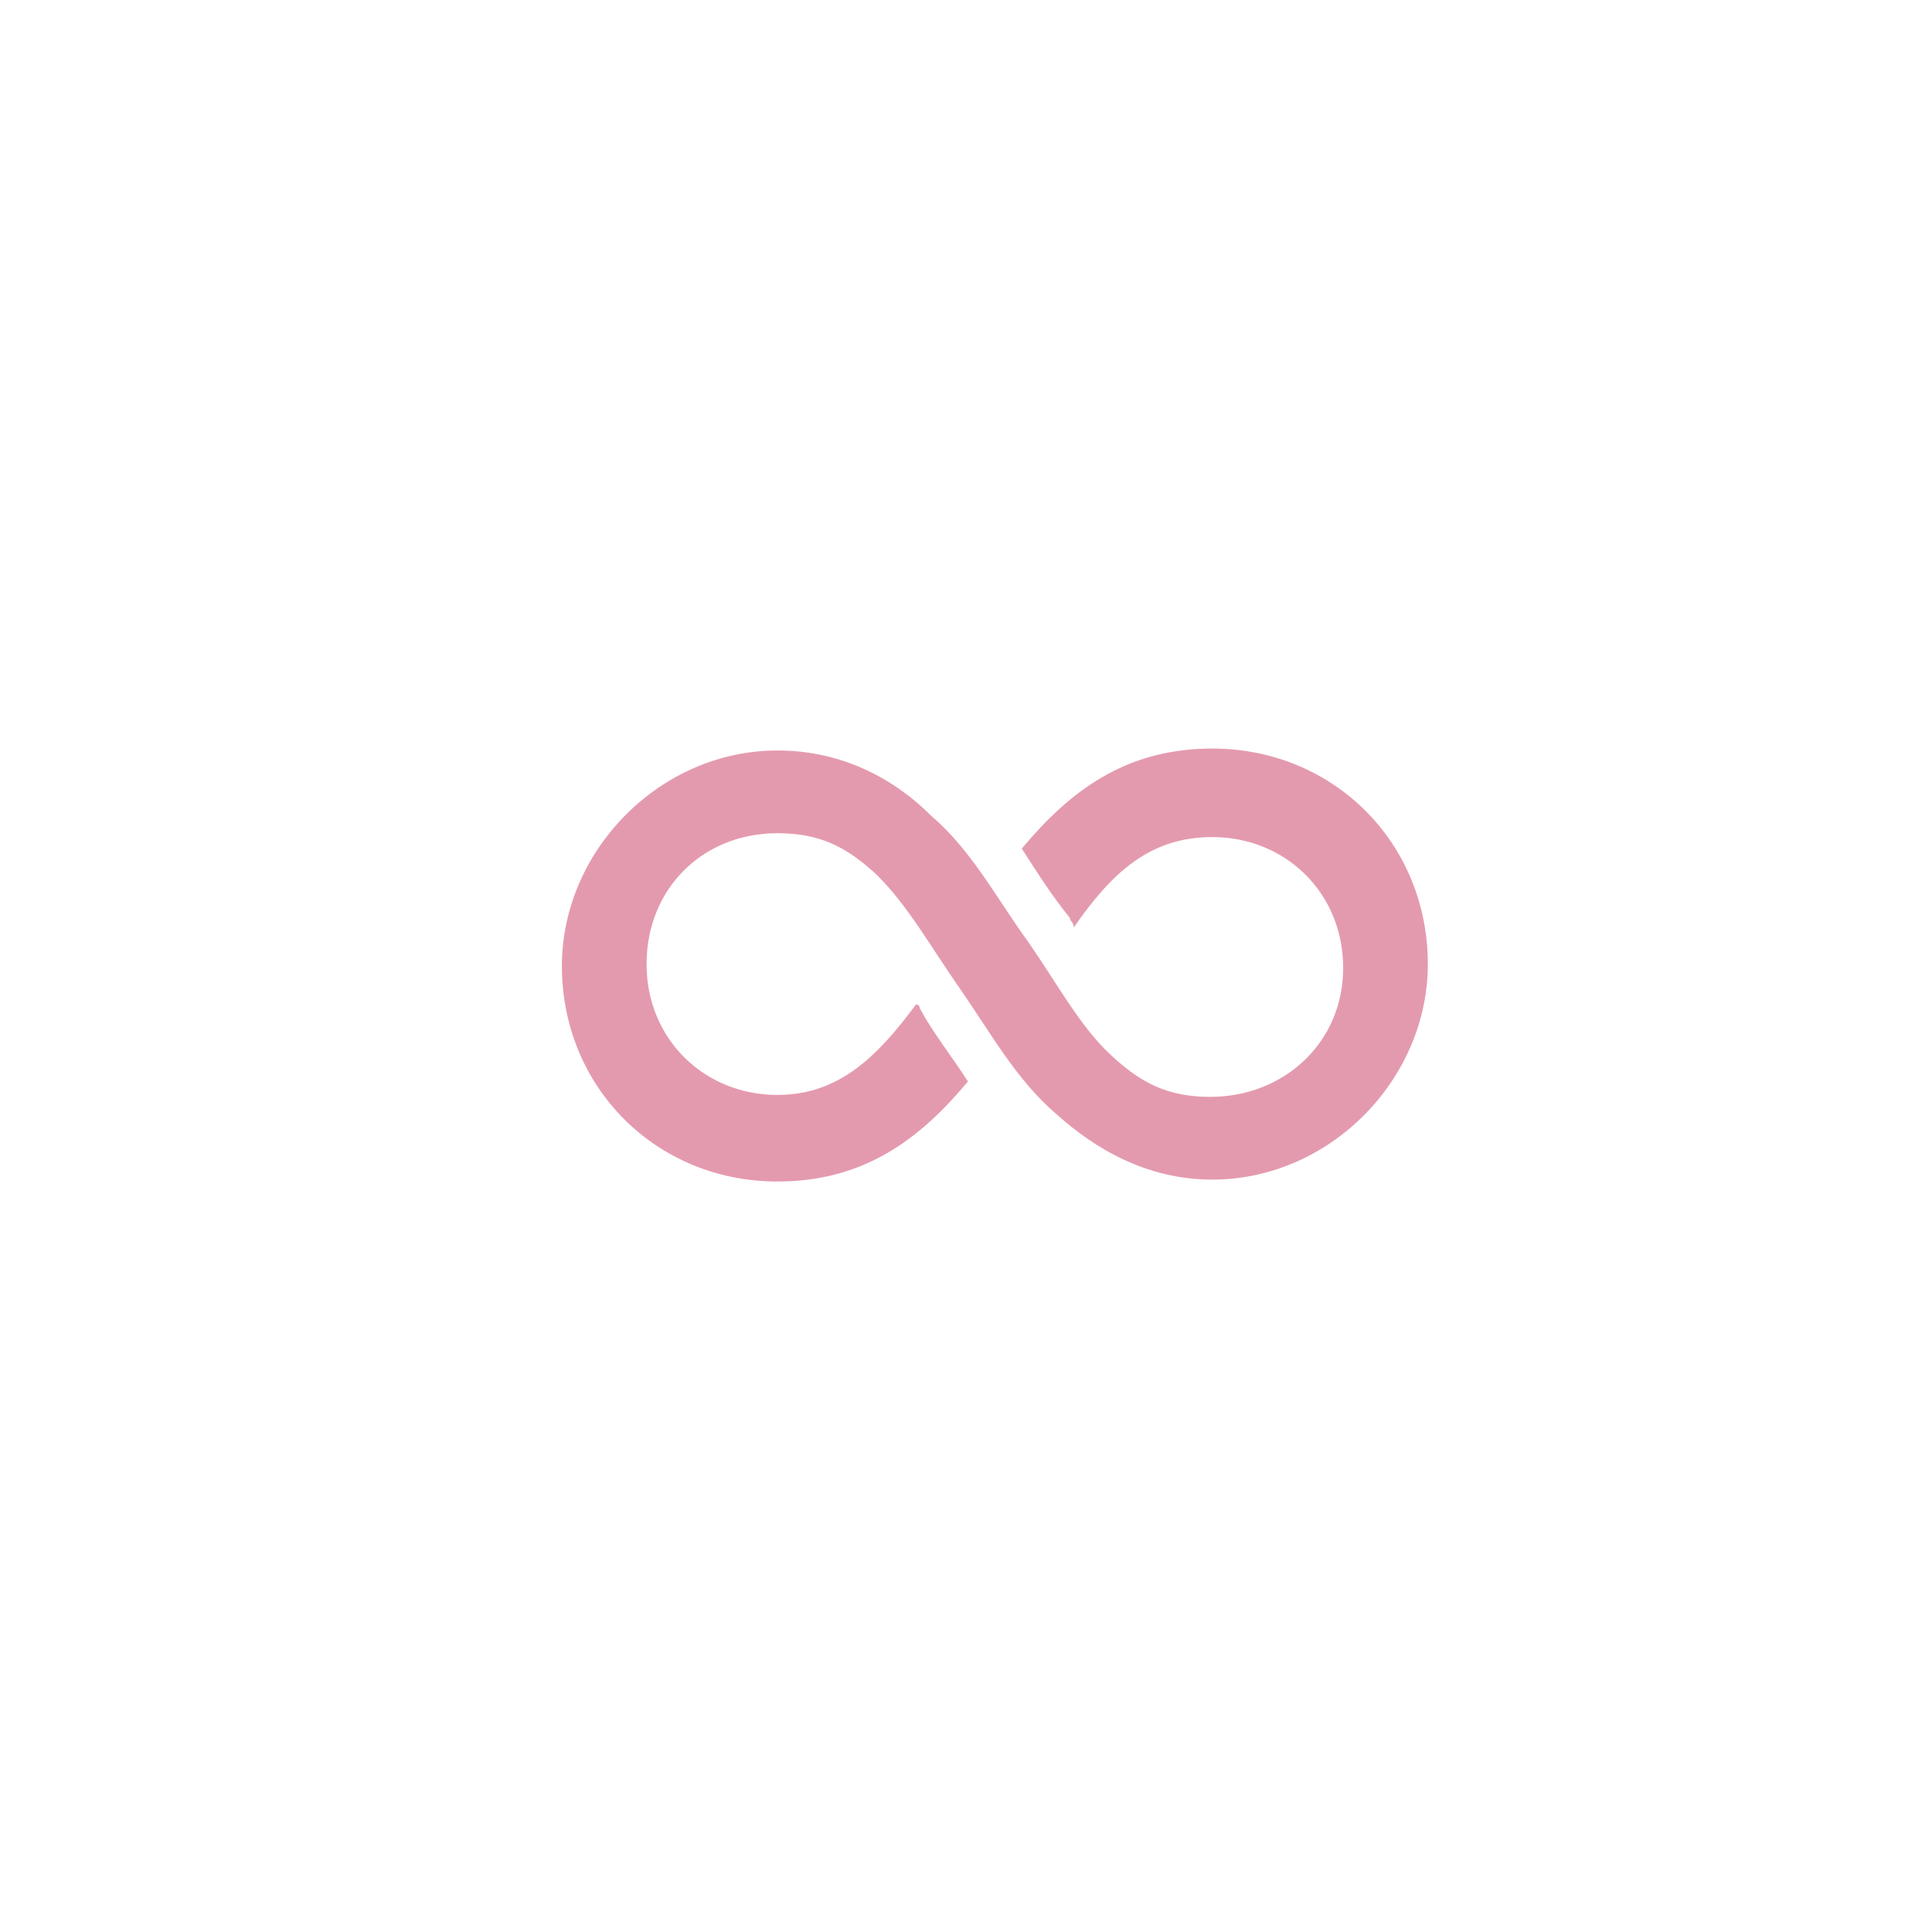 <?xml version="1.0" encoding="UTF-8"?> <!-- Generator: Adobe Illustrator 24.0.1, SVG Export Plug-In . SVG Version: 6.00 Build 0) --> <svg xmlns="http://www.w3.org/2000/svg" xmlns:xlink="http://www.w3.org/1999/xlink" id="Layer_1" x="0px" y="0px" viewBox="0 0 100.4 100.4" style="enable-background:new 0 0 100.4 100.4;" xml:space="preserve"> <style type="text/css"> .st0{fill:#E49AAE;} </style> <path class="st0" d="M40.4,39c-6.1,0-11.2,5.2-11.2,11.2c0,6.3,4.9,11.2,11.2,11.2c4.5,0,7.4-2.2,9.9-5.2c-0.9-1.4-1.8-2.5-2.5-3.8 c0,0,0-0.2-0.2-0.2c-2,2.7-4,4.7-7.2,4.7c-3.8,0-6.8-2.9-6.8-6.8s2.9-6.8,6.8-6.8c2.2,0,3.6,0.7,5.2,2.2c1.6,1.6,2.7,3.6,4.3,5.9 s2.9,4.7,5,6.5c2,1.8,4.7,3.4,8.1,3.4c6.1,0,11.2-5.2,11.2-11.2c0-6.3-4.9-11.2-11.2-11.2c-4.5,0-7.4,2.2-9.9,5.2 c0.9,1.4,1.6,2.5,2.5,3.6c0,0.2,0.2,0.2,0.2,0.5c2-2.9,4-4.7,7.2-4.7c3.8,0,6.8,2.9,6.8,6.8S66.7,57,62.9,57c-2.2,0-3.6-0.7-5.2-2.2 s-2.7-3.6-4.3-5.9c-1.6-2.2-2.9-4.7-5-6.5C46.5,40.5,43.8,39,40.4,39z"></path> </svg> 